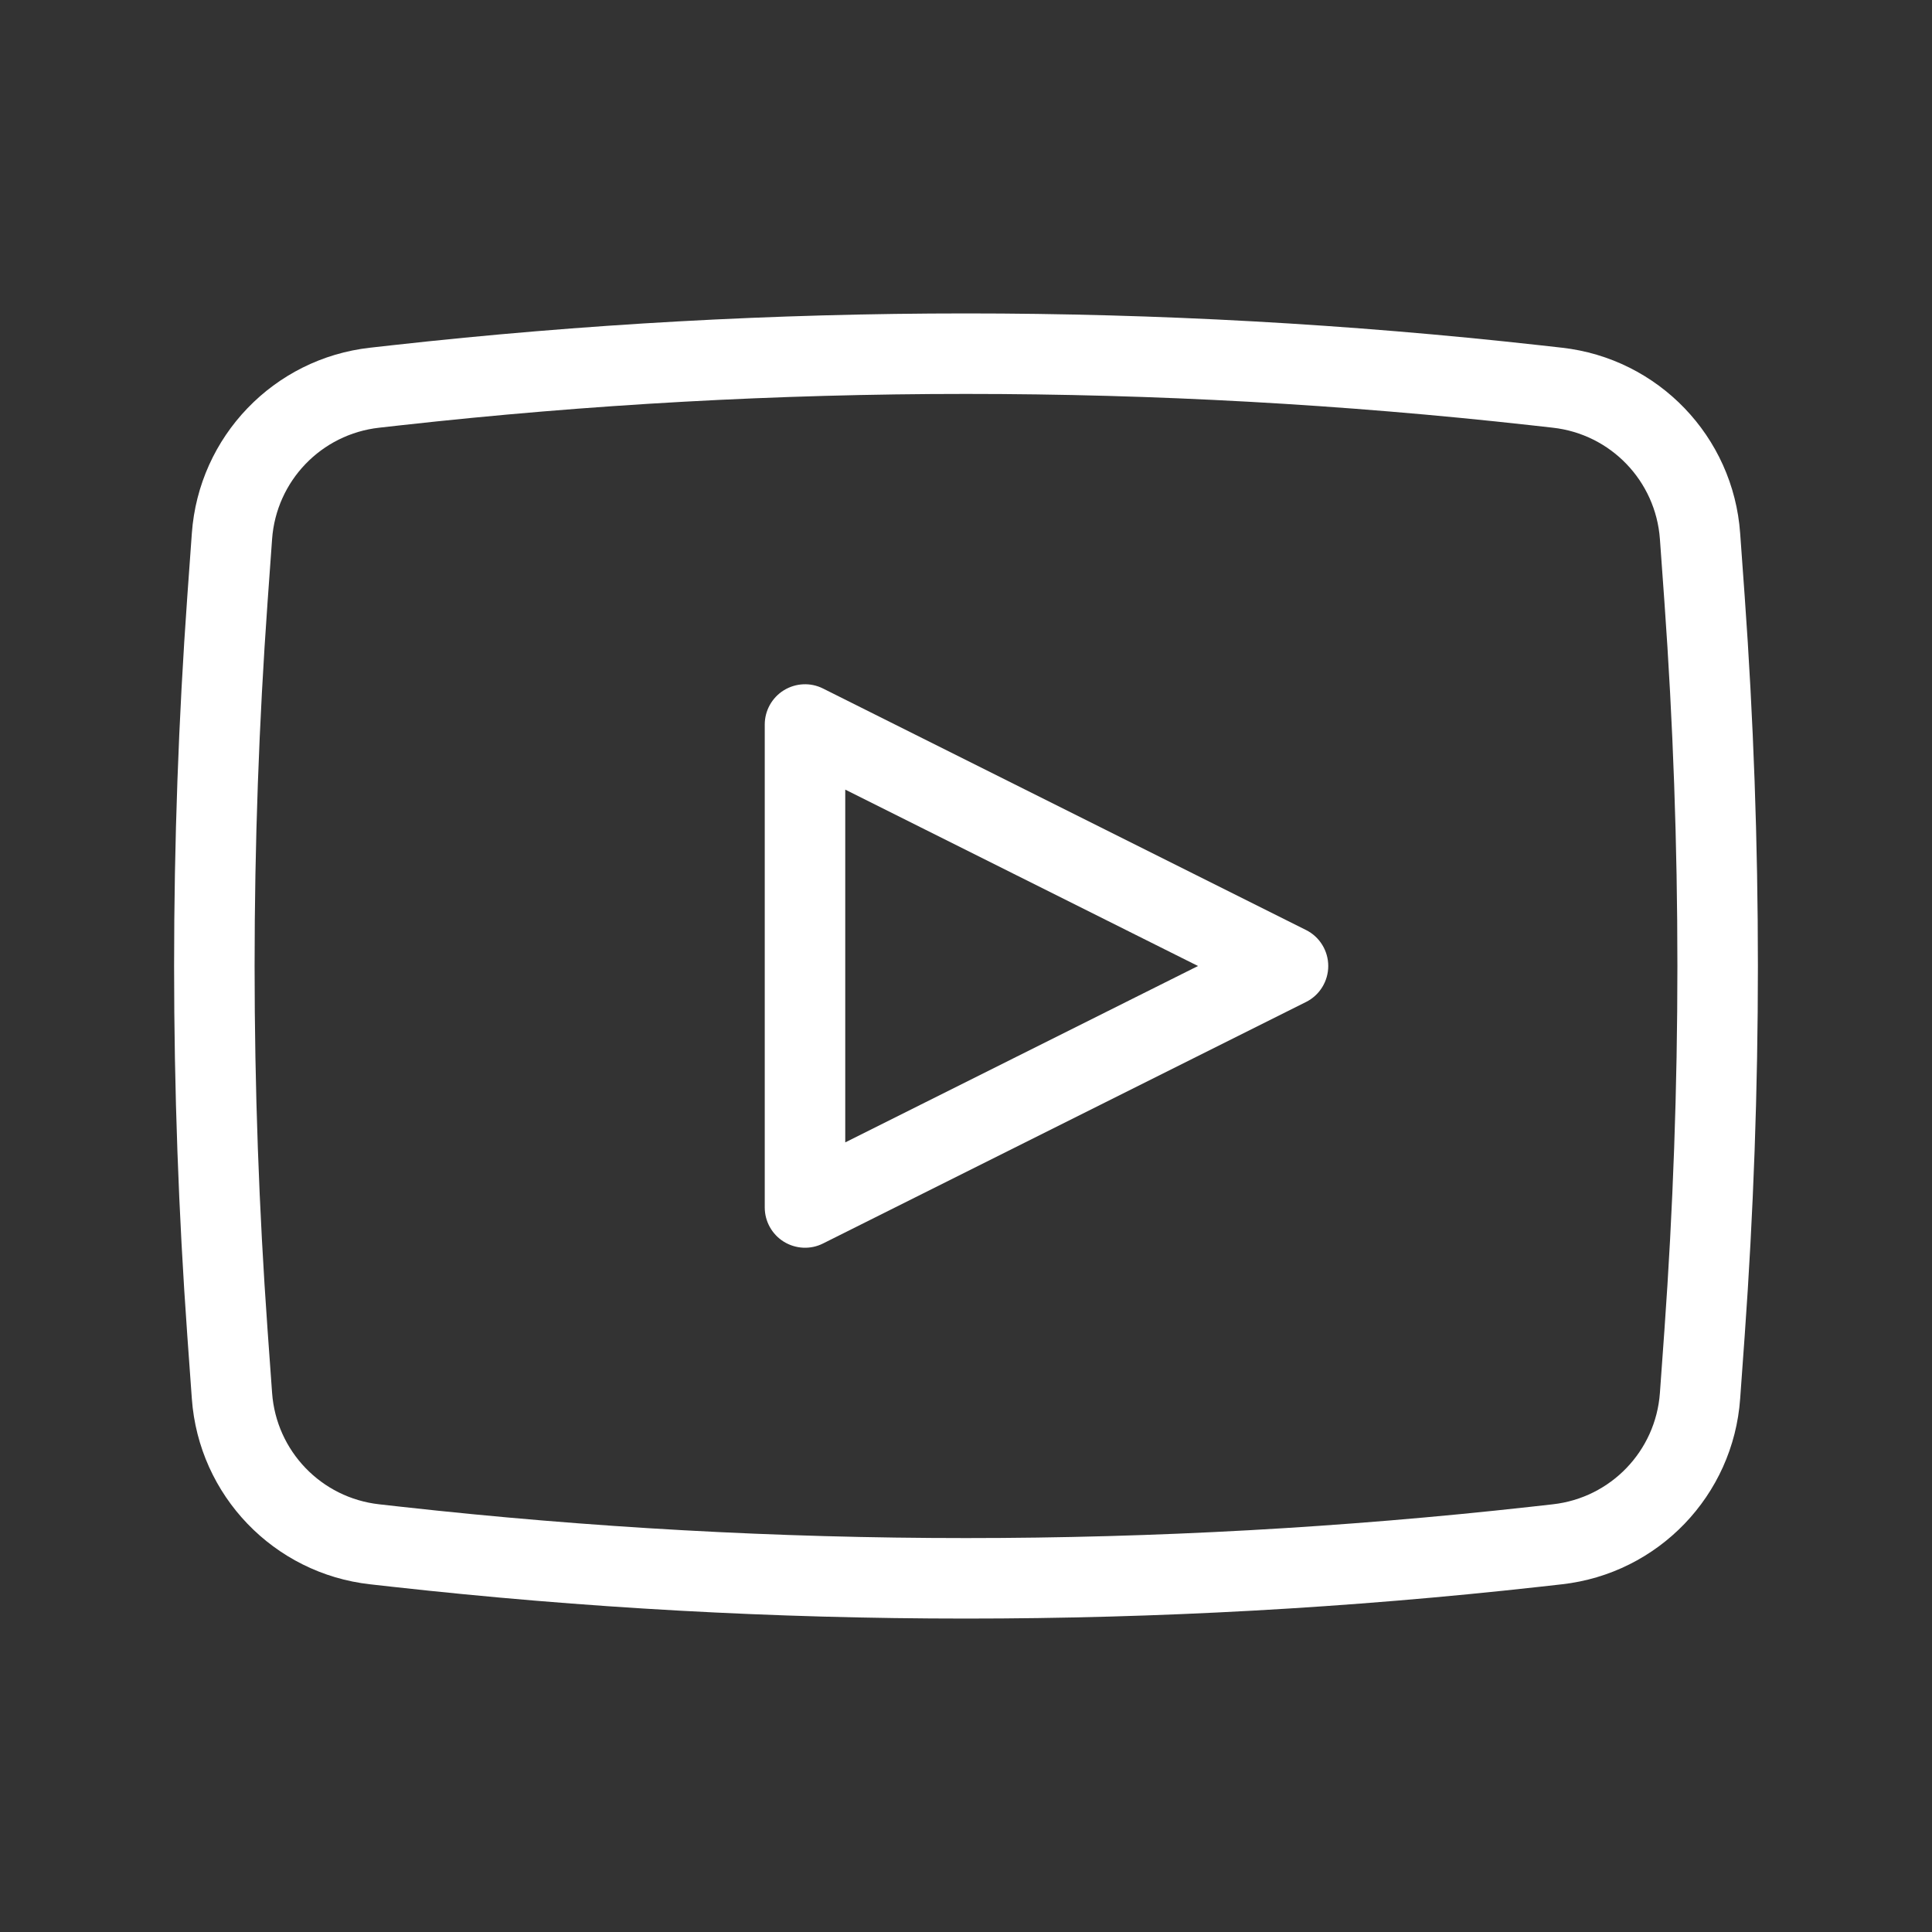 <svg width="24" height="24" viewBox="0 0 24 24" fill="none" xmlns="http://www.w3.org/2000/svg">
<rect x="0" y="0" width="24" height="24" fill="#333333" stroke="none"/>
<path fill-rule="evenodd" clip-rule="evenodd" d="M19.012 5.282C14.352 4.764 9.648 4.764 4.988 5.282L4.711 5.313C3.991 5.393 3.432 5.975 3.38 6.697L3.324 7.476C3.109 10.488 3.109 13.512 3.324 16.524L3.38 17.303C3.432 18.025 3.991 18.607 4.711 18.687L4.988 18.718C9.648 19.236 14.352 19.236 19.012 18.718L19.289 18.687C20.009 18.607 20.568 18.025 20.62 17.303L20.676 16.524C20.891 13.512 20.891 10.488 20.676 7.476L20.62 6.697C20.568 5.975 20.009 5.393 19.289 5.313L19.012 5.282ZM4.877 4.288C9.611 3.762 14.389 3.762 19.123 4.288L19.4 4.319C20.599 4.452 21.532 5.423 21.617 6.626L21.673 7.405C21.892 10.464 21.892 13.536 21.673 16.595L21.617 17.374C21.532 18.577 20.599 19.548 19.4 19.681L19.123 19.712C14.389 20.238 9.611 20.238 4.877 19.712L4.6 19.681C3.401 19.548 2.469 18.577 2.383 17.374L2.327 16.595C2.108 13.536 2.108 10.464 2.327 7.405L2.383 6.626C2.469 5.423 3.401 4.452 4.6 4.319L4.877 4.288ZM9.737 8.575C9.885 8.484 10.069 8.475 10.224 8.553L16.224 11.553C16.393 11.637 16.5 11.811 16.5 12C16.5 12.189 16.393 12.363 16.224 12.447L10.224 15.447C10.069 15.525 9.885 15.516 9.737 15.425C9.59 15.334 9.5 15.173 9.5 15V9C9.5 8.827 9.59 8.666 9.737 8.575ZM10.5 9.809V14.191L14.882 12L10.5 9.809Z" fill="white"/>
</svg>
